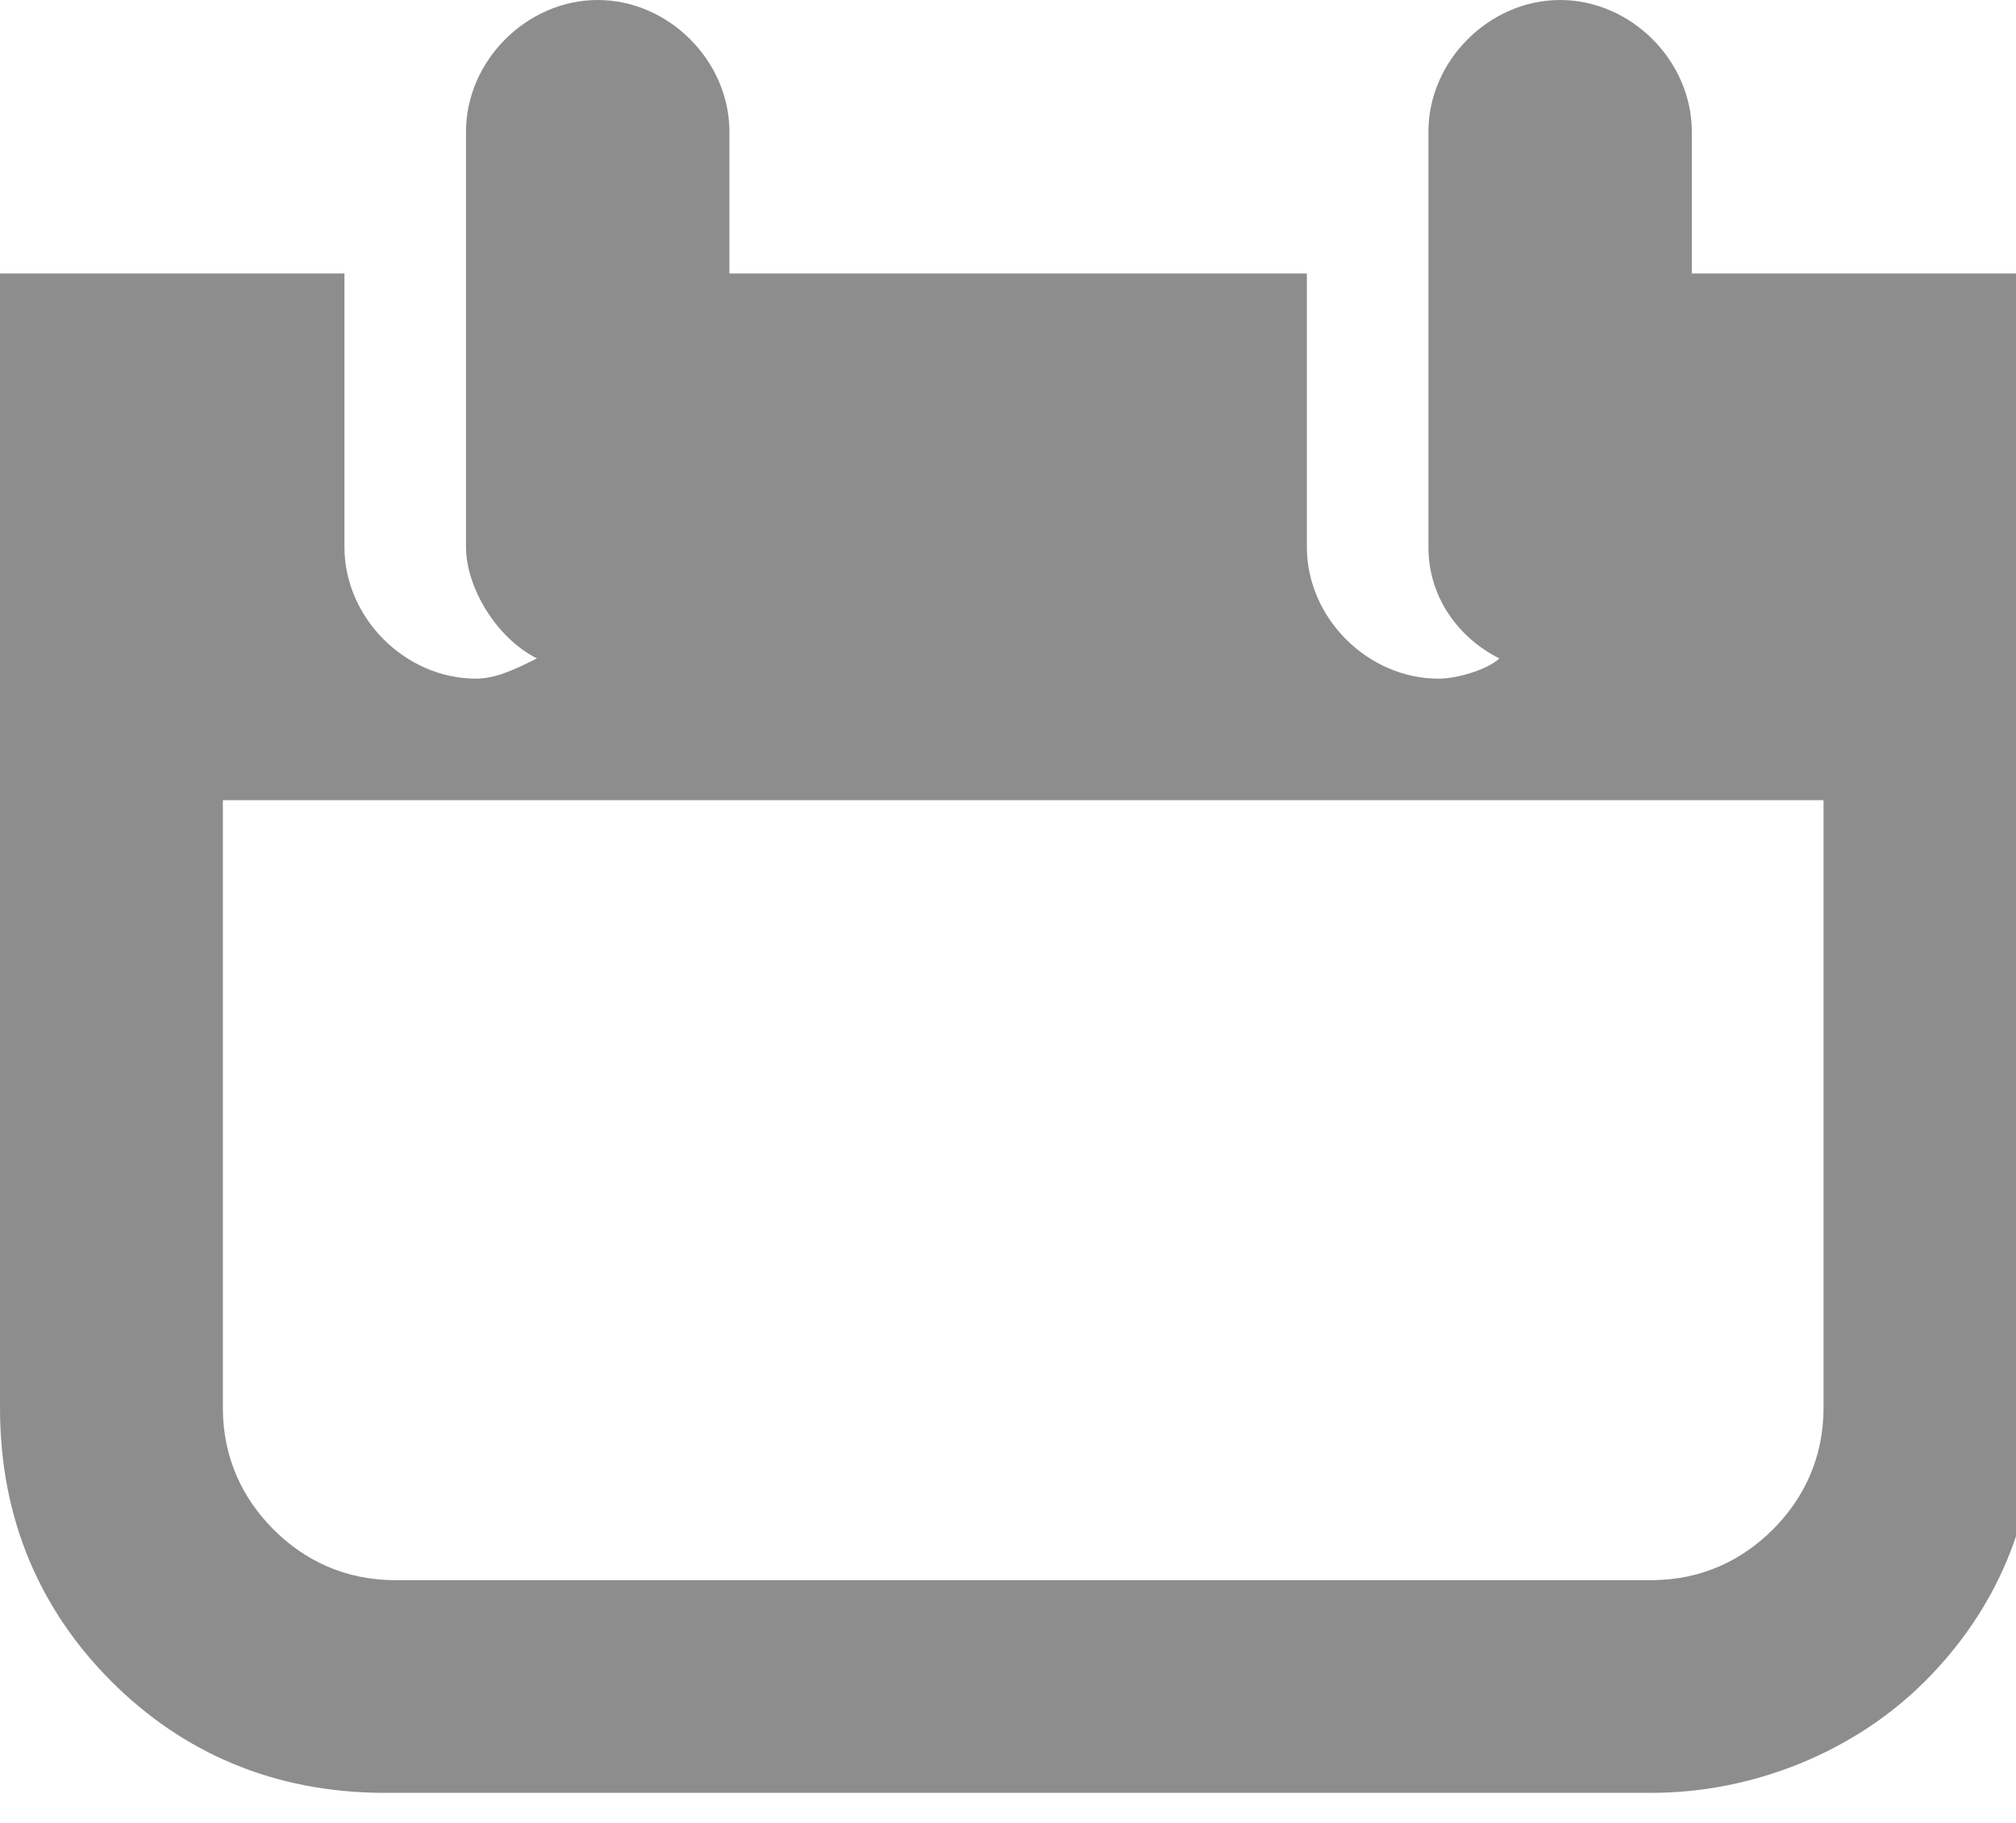 <?xml version="1.0" encoding="utf-8"?>
<!-- Generator: Adobe Illustrator 23.0.1, SVG Export Plug-In . SVG Version: 6.00 Build 0)  -->
<svg version="1.1" id="Ebene_1" xmlns="http://www.w3.org/2000/svg" xmlns:xlink="http://www.w3.org/1999/xlink" x="0px" y="0px"
	 viewBox="0 0 19.9 18" style="enable-background:new 0 0 19.9 18;" xml:space="preserve">
<style type="text/css">
	.st0{fill:#8D8D8D;}
</style>
<path class="st0" d="M17.9,7.9H2.2v6c0,0.5,0.2,0.9,0.5,1.2s0.7,0.5,1.2,0.5h12.4c0.5,0,0.9-0.2,1.2-0.5c0.3-0.3,0.5-0.7,0.5-1.2v-6
	H17.9z M20.1,3.7v10.2c0,1.1-0.4,2-1.1,2.7s-1.7,1.1-2.7,1.1H3.8c-1.1,0-2-0.4-2.7-1.1S0,15,0,13.9V3.7v-1h1.1h2.3v2.7
	c0,0.7,0.6,1.3,1.3,1.3c0.2,0,0.4-0.1,0.6-0.2C4.9,6.3,4.6,5.8,4.6,5.4V1.3C4.6,0.6,5.2,0,5.9,0s1.3,0.6,1.3,1.3v1.4h5.7v2.7
	c0,0.7,0.6,1.3,1.3,1.3c0.2,0,0.5-0.1,0.6-0.2c-0.4-0.2-0.7-0.6-0.7-1.1V1.3c0-0.7,0.6-1.3,1.3-1.3s1.3,0.6,1.3,1.3v1.4H19h1.1V3.7z
	"/>
</svg>
